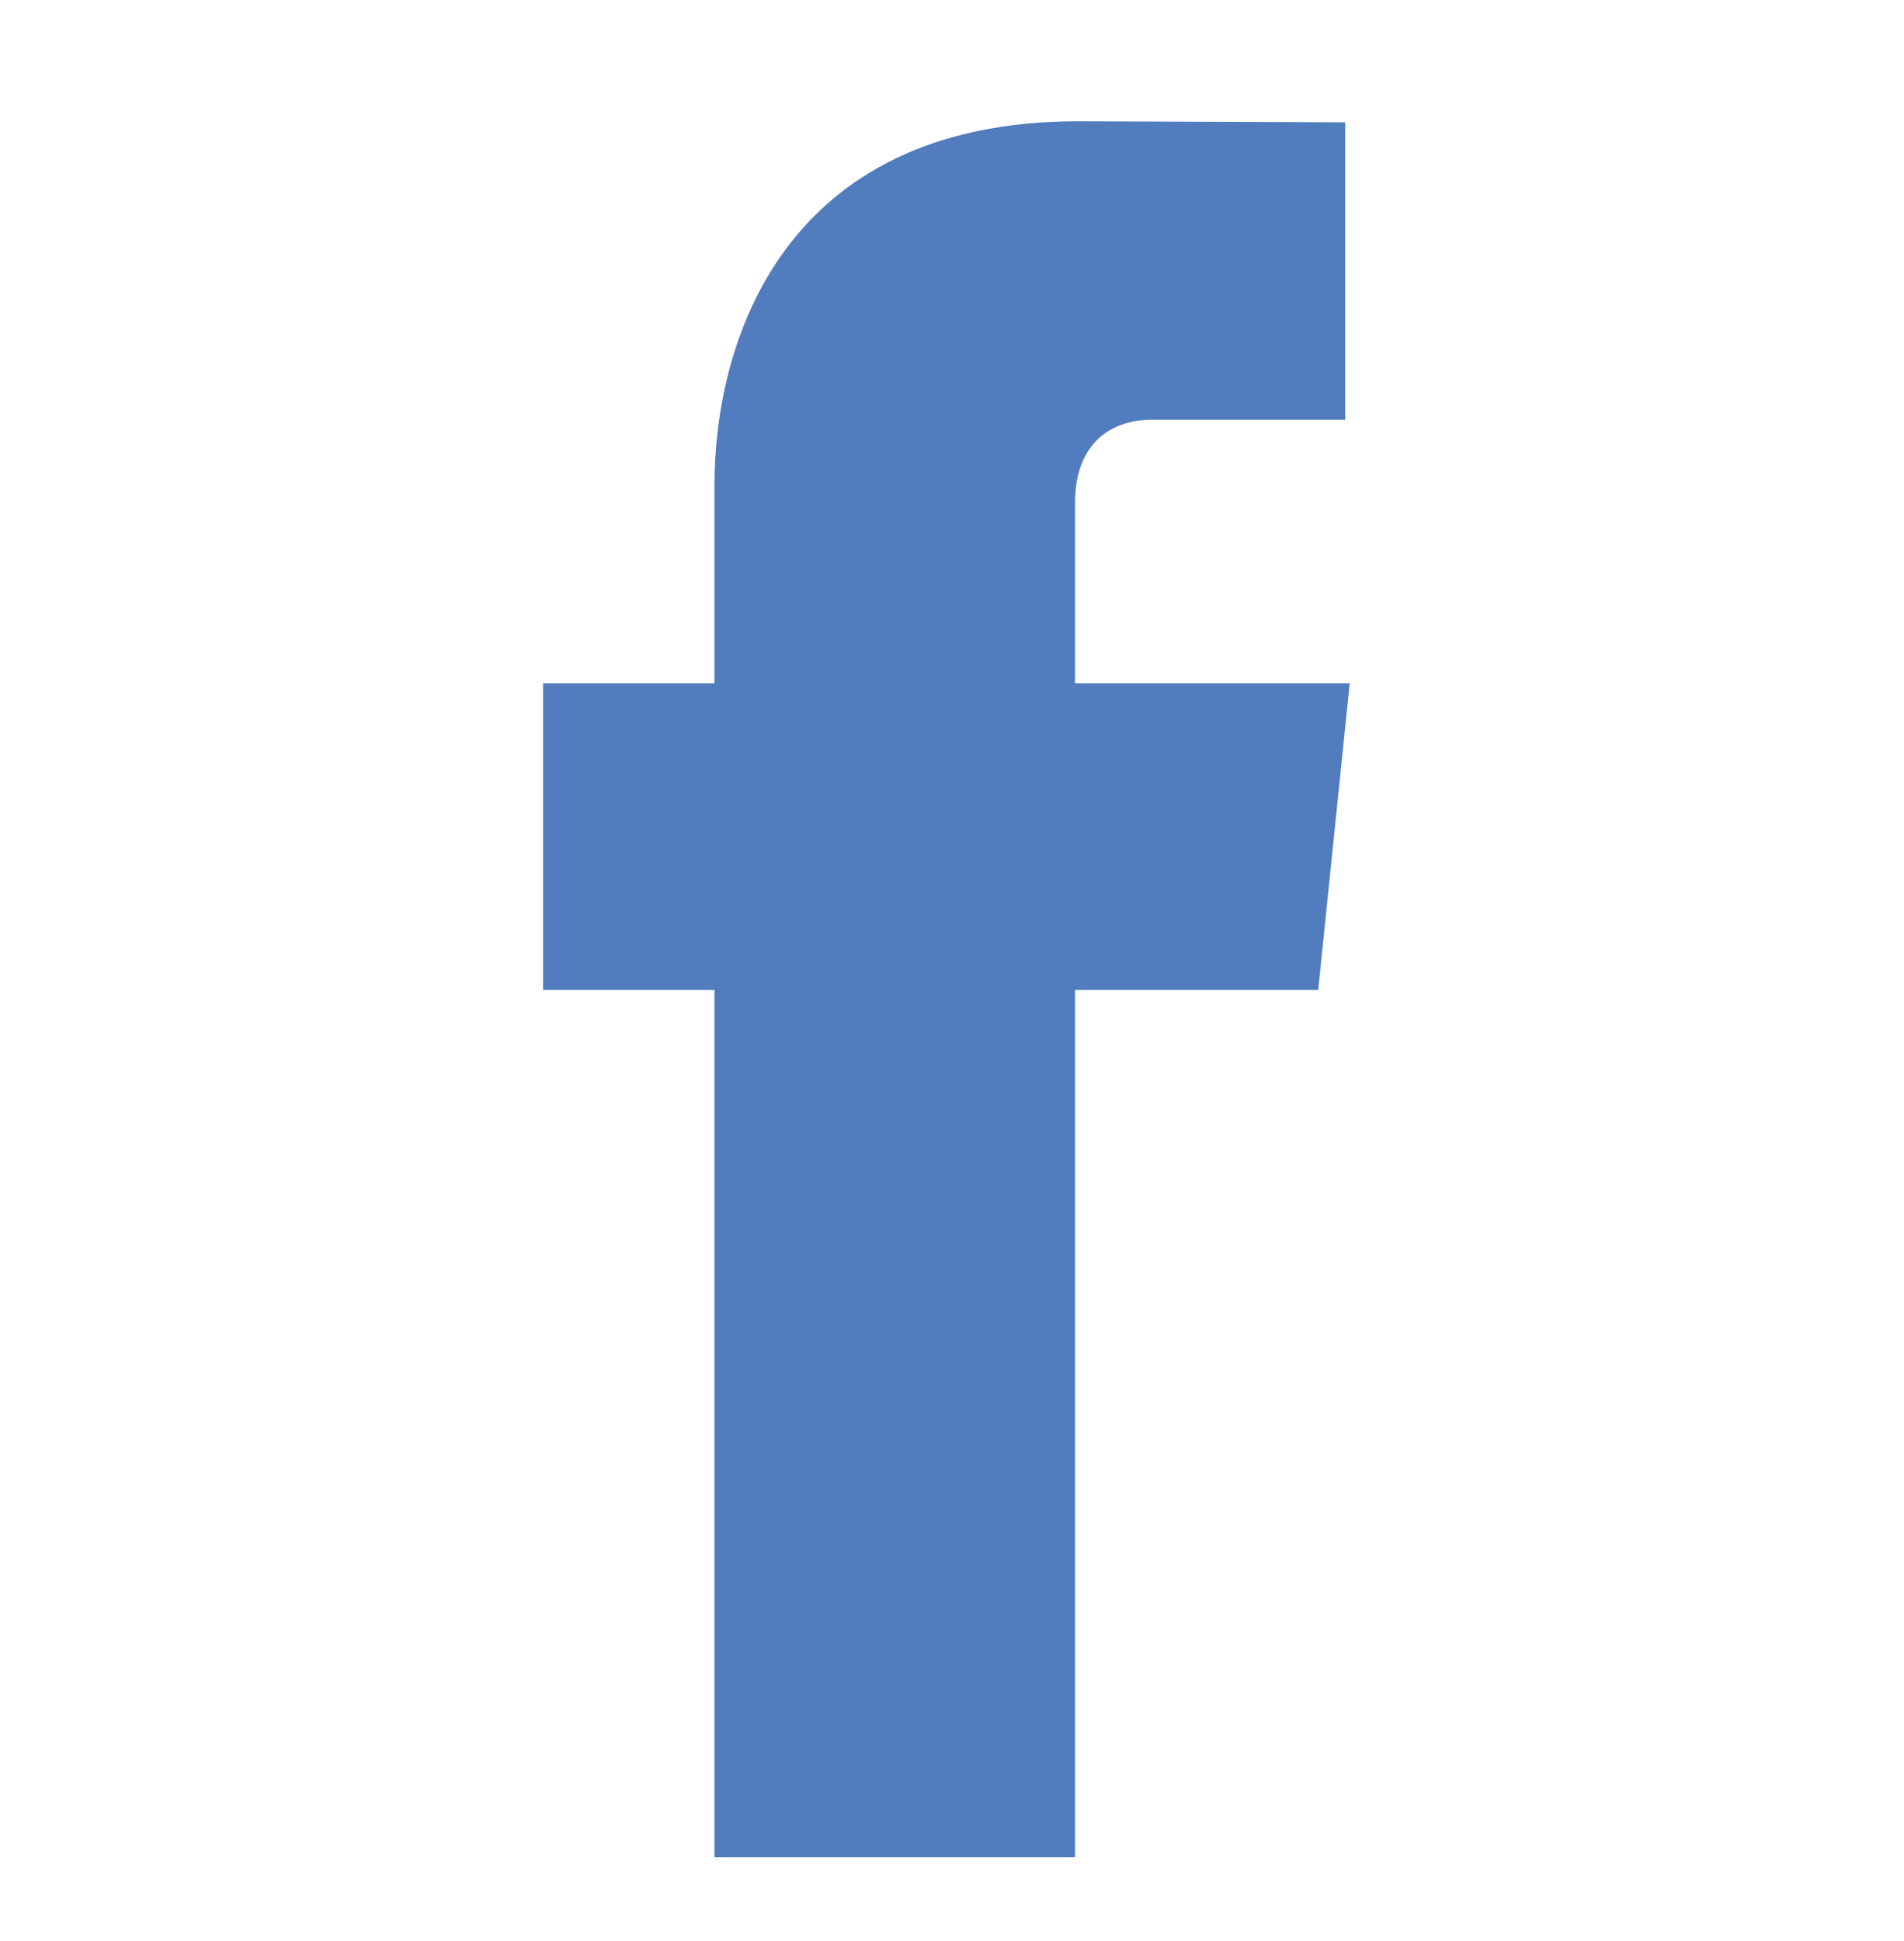 <?xml version="1.0" encoding="utf-8"?>
<!-- Generator: Adobe Illustrator 17.0.0, SVG Export Plug-In . SVG Version: 6.00 Build 0)  -->
<!DOCTYPE svg PUBLIC "-//W3C//DTD SVG 1.1//EN" "http://www.w3.org/Graphics/SVG/1.1/DTD/svg11.dtd">
<svg version="1.1" id="Layer_1" xmlns="http://www.w3.org/2000/svg" xmlns:xlink="http://www.w3.org/1999/xlink" x="0px" y="0px"
	 width="34.833px" height="35.5px" viewBox="0 0 34.833 35.5" enable-background="new 0 0 34.833 35.5" xml:space="preserve">
<path fill="#517CBE" d="M24.692,12.5h-5.025V9.204c0-1.238,0.82-1.527,1.397-1.527c0.576,0,3.546,0,3.546,0V2.237l-4.884-0.019
	c-5.422,0-6.655,4.058-6.655,6.655V12.5H9.936v5.606h3.135c0,7.196,0,15.865,0,15.865h6.596c0,0,0-8.756,0-15.865h4.449L24.692,12.5
	z"/>
</svg>
